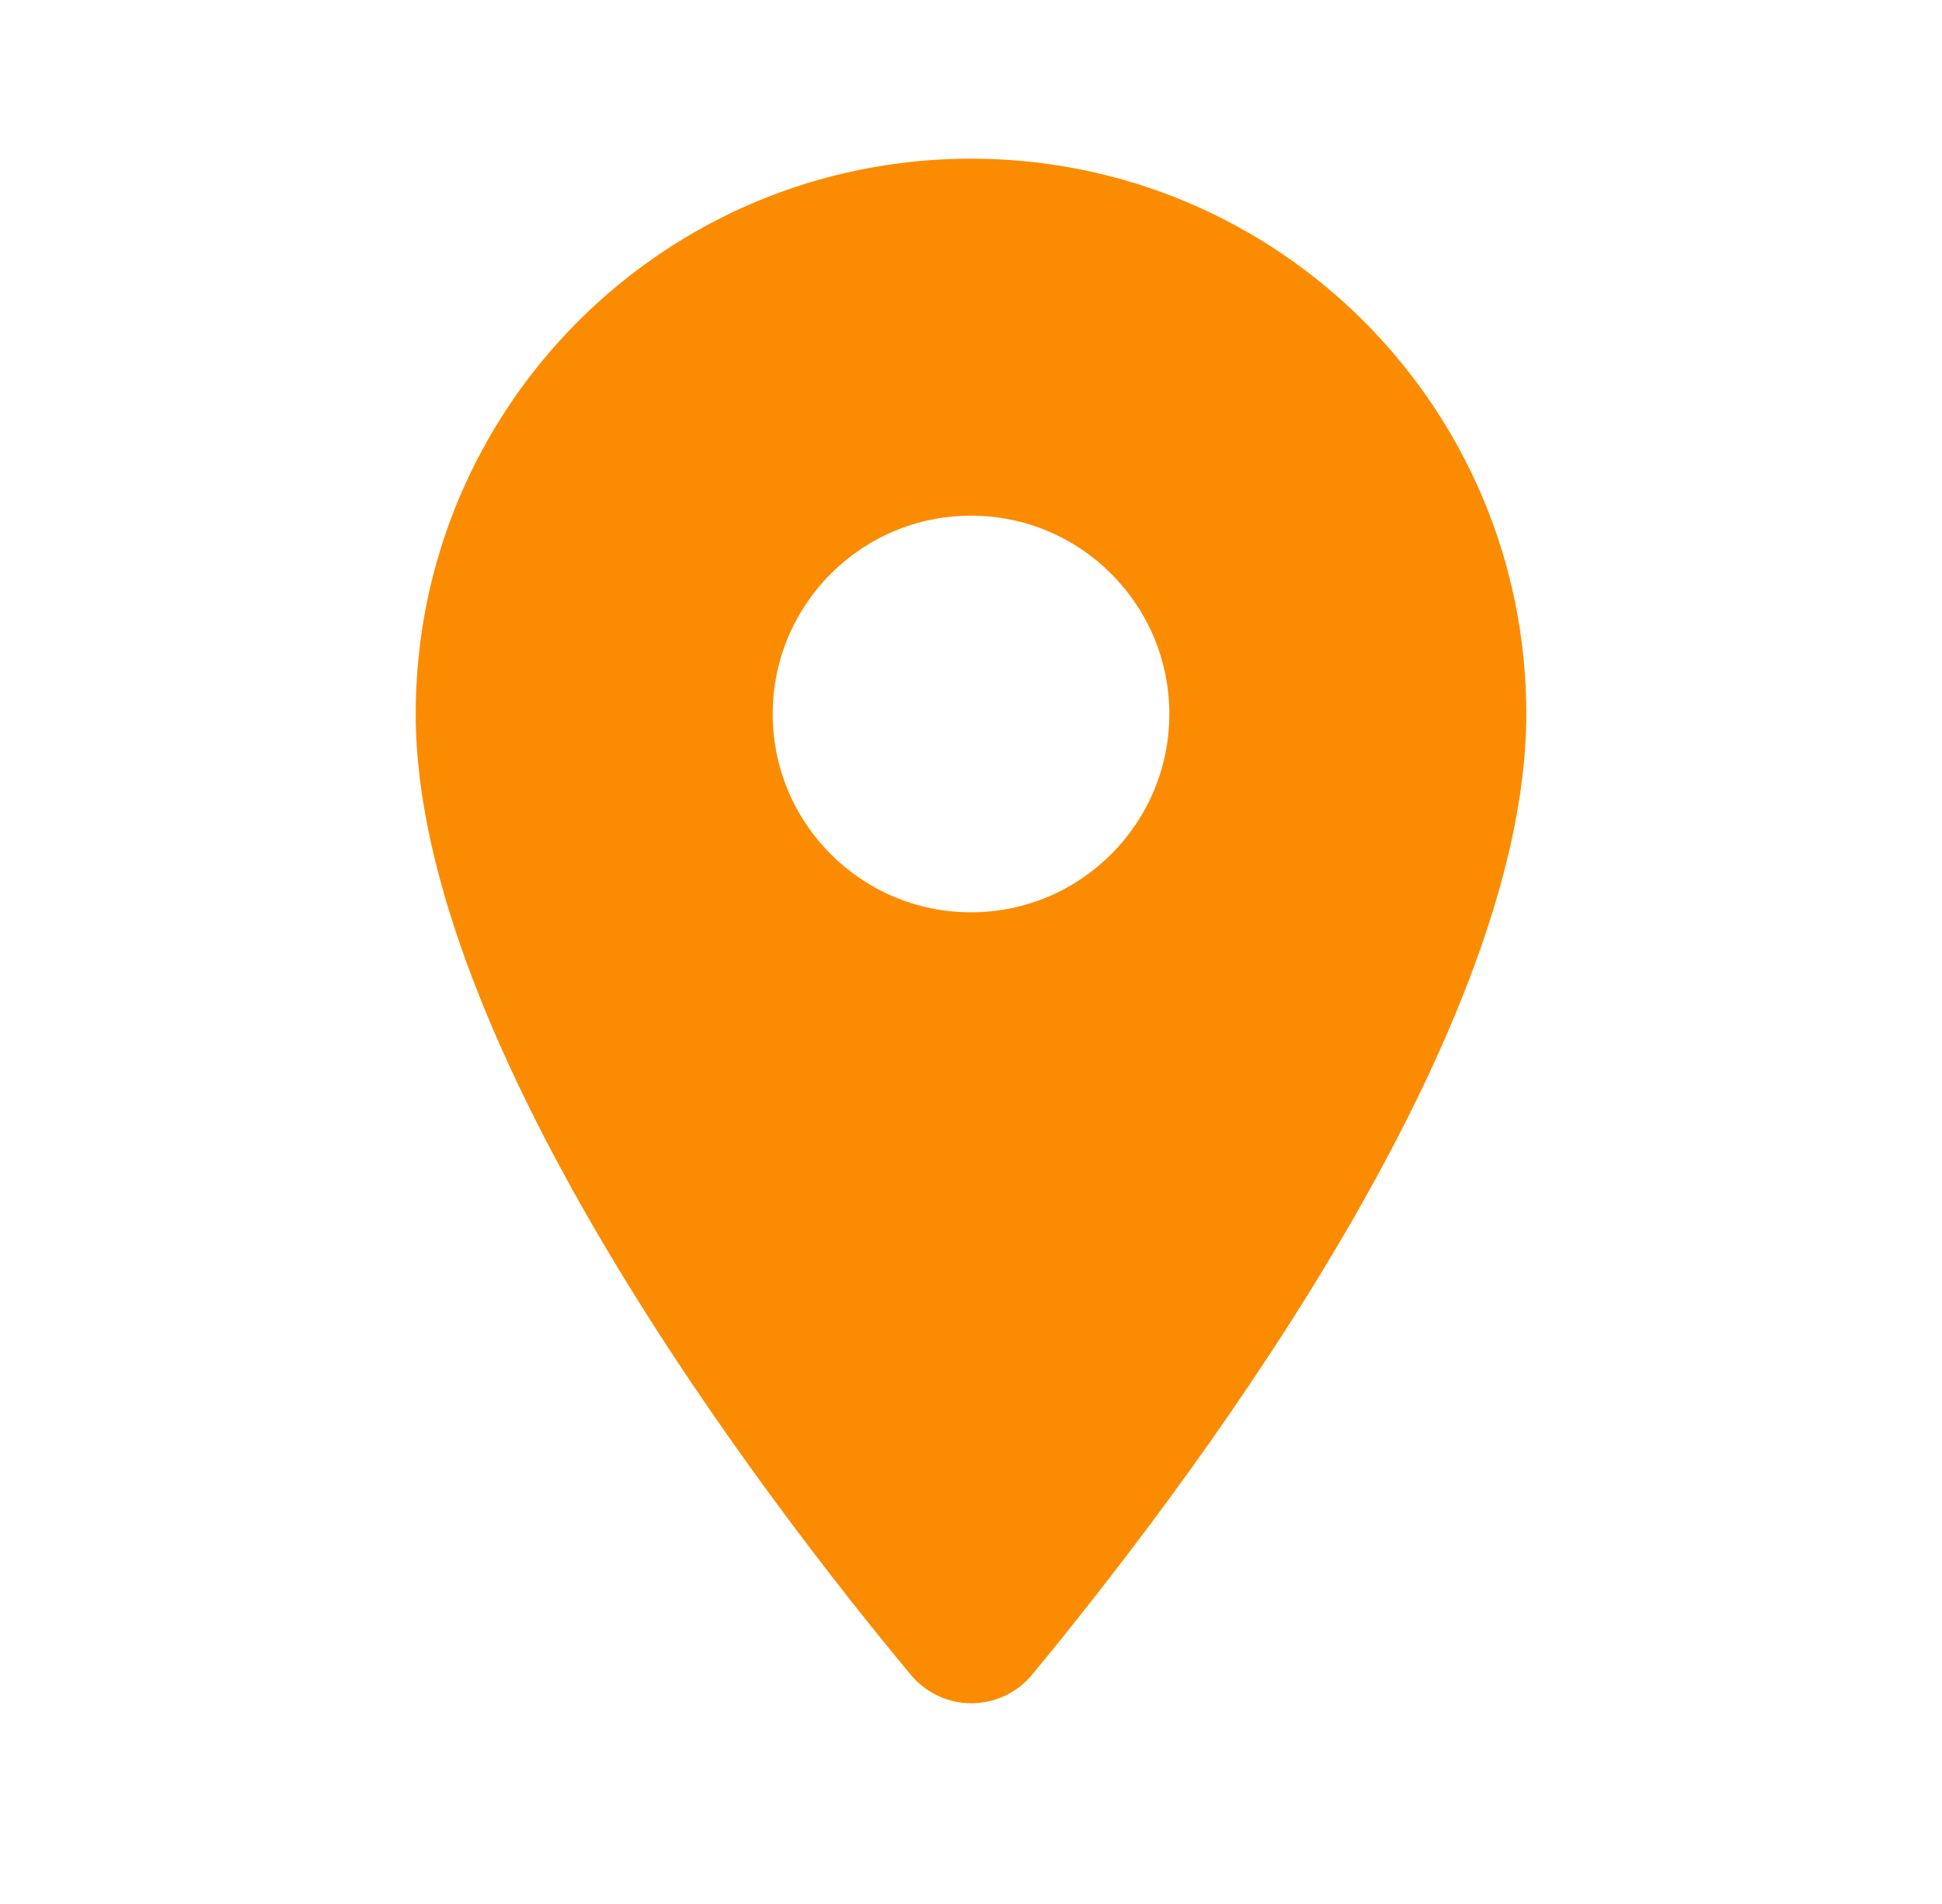 <svg width="51" height="50" viewBox="0 0 51 50" fill="none" xmlns="http://www.w3.org/2000/svg">
<path d="M25.5 4.167C17.438 4.167 10.917 10.688 10.917 18.75C10.917 27.438 20.125 39.417 23.917 43.979C24.75 44.979 26.271 44.979 27.104 43.979C30.875 39.417 40.083 27.438 40.083 18.75C40.083 10.688 33.562 4.167 25.5 4.167ZM25.5 23.958C22.625 23.958 20.292 21.625 20.292 18.75C20.292 15.875 22.625 13.542 25.5 13.542C28.375 13.542 30.708 15.875 30.708 18.75C30.708 21.625 28.375 23.958 25.5 23.958Z" fill="#FB8C02"/>
</svg>
